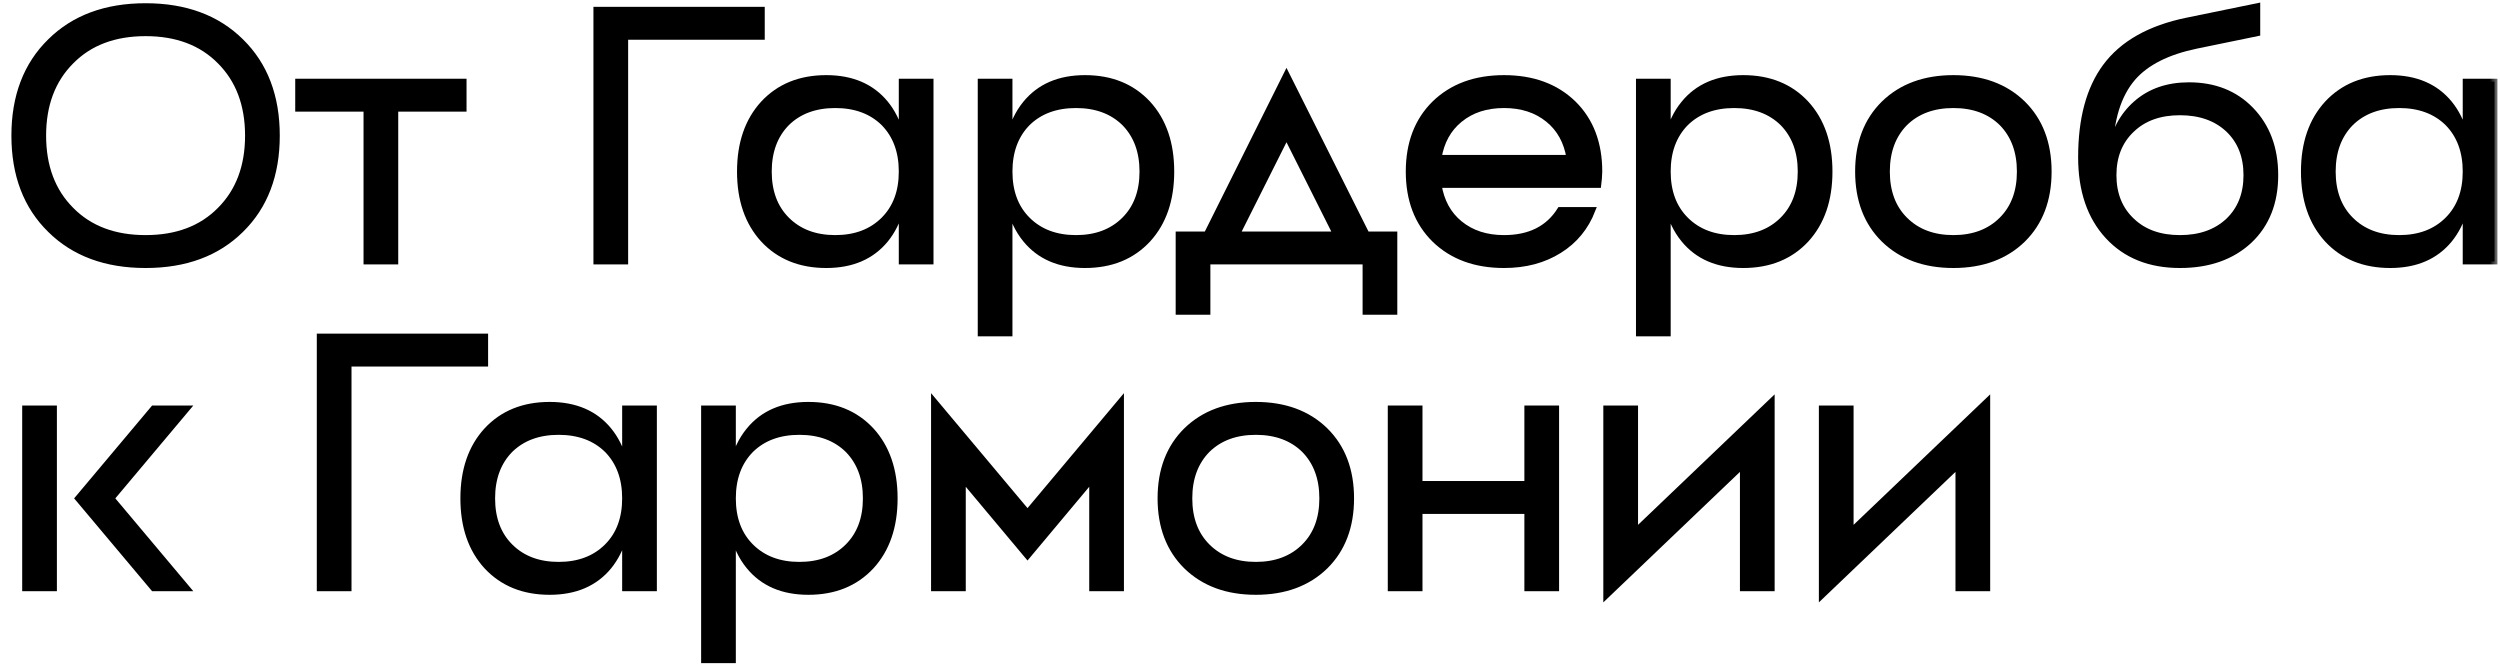 <?xml version="1.0" encoding="UTF-8"?> <svg xmlns="http://www.w3.org/2000/svg" width="153" height="41" viewBox="0 0 153 41" fill="none"><mask id="path-1-outside-1_557_1681" maskUnits="userSpaceOnUse" x="-0.12" y="-0.62" width="153" height="42" fill="black"><rect fill="white" x="-0.12" y="-0.62" width="153" height="42"></rect><path d="M4.356 12.854C5.485 13.998 7.003 14.57 8.91 14.57C10.817 14.57 12.335 13.998 13.464 12.854C14.608 11.71 15.18 10.192 15.18 8.3C15.18 6.408 14.608 4.89 13.464 3.746C12.335 2.602 10.817 2.03 8.91 2.03C7.003 2.03 5.485 2.602 4.356 3.746C3.212 4.89 2.64 6.408 2.64 8.3C2.64 10.192 3.212 11.71 4.356 12.854ZM3.08 2.536C4.532 1.099 6.475 0.38 8.91 0.38C11.345 0.38 13.288 1.099 14.74 2.536C16.207 3.973 16.94 5.895 16.94 8.3C16.94 10.705 16.207 12.627 14.74 14.064C13.288 15.501 11.345 16.22 8.91 16.22C6.475 16.22 4.532 15.501 3.08 14.064C1.613 12.627 0.88 10.705 0.88 8.3C0.88 5.895 1.613 3.973 3.08 2.536Z"></path><path d="M18.25 5H28.37V6.65H24.19V16H22.43V6.65H18.25V5Z"></path><path d="M36.5 0.6H46.62V2.25H38.26V16H36.5V0.6Z"></path><path d="M55.188 16V5H56.948V16H55.188ZM48.148 13.448C48.896 14.196 49.886 14.57 51.118 14.57C52.35 14.57 53.34 14.196 54.088 13.448C54.821 12.715 55.188 11.732 55.188 10.5C55.188 9.268 54.821 8.278 54.088 7.53C53.34 6.797 52.35 6.43 51.118 6.43C49.886 6.43 48.896 6.797 48.148 7.53C47.415 8.278 47.048 9.268 47.048 10.5C47.048 11.732 47.415 12.715 48.148 13.448ZM46.718 6.342C47.686 5.301 48.969 4.78 50.568 4.78C52.137 4.78 53.347 5.301 54.198 6.342C55.005 7.339 55.408 8.725 55.408 10.5C55.408 12.275 55.005 13.661 54.198 14.658C53.347 15.699 52.137 16.22 50.568 16.22C48.969 16.22 47.686 15.699 46.718 14.658C45.765 13.617 45.288 12.231 45.288 10.5C45.288 8.769 45.765 7.383 46.718 6.342Z"></path><path d="M62.77 14.658C62.301 14.086 61.971 13.389 61.78 12.568V20.4H60.02V5H61.78V8.432C61.971 7.611 62.301 6.914 62.77 6.342C63.621 5.301 64.831 4.78 66.4 4.78C67.999 4.78 69.282 5.301 70.25 6.342C71.204 7.383 71.68 8.769 71.68 10.5C71.68 12.231 71.204 13.617 70.25 14.658C69.282 15.699 67.999 16.22 66.4 16.22C64.831 16.22 63.621 15.699 62.77 14.658ZM65.85 14.57C67.082 14.57 68.072 14.196 68.82 13.448C69.554 12.715 69.92 11.732 69.92 10.5C69.92 9.268 69.554 8.278 68.82 7.53C68.072 6.797 67.082 6.43 65.85 6.43C64.618 6.43 63.628 6.797 62.88 7.53C62.147 8.278 61.78 9.268 61.78 10.5C61.78 11.732 62.147 12.715 62.88 13.448C63.628 14.196 64.618 14.57 65.85 14.57Z"></path><path d="M73.849 14.35L78.733 4.56L83.639 14.35H85.333V19.08H83.573V16H73.893V19.08H72.133V14.35H73.849ZM78.733 8.3L75.697 14.35H81.769L78.733 8.3Z"></path><path d="M94.752 7.31C94.033 6.723 93.131 6.43 92.046 6.43C90.96 6.43 90.058 6.723 89.34 7.31C88.636 7.882 88.203 8.667 88.042 9.664H96.05C95.888 8.667 95.456 7.882 94.752 7.31ZM87.8 6.342C88.871 5.301 90.286 4.78 92.046 4.78C93.806 4.78 95.221 5.301 96.292 6.342C97.348 7.383 97.876 8.769 97.876 10.5L97.854 10.918L97.81 11.314H88.042C88.203 12.326 88.636 13.118 89.34 13.69C90.058 14.277 90.96 14.57 92.046 14.57C93.615 14.57 94.759 13.998 95.478 12.854H97.458C97.047 13.91 96.373 14.731 95.434 15.318C94.481 15.919 93.351 16.22 92.046 16.22C90.286 16.22 88.871 15.699 87.8 14.658C86.744 13.617 86.216 12.231 86.216 10.5C86.216 8.769 86.744 7.383 87.8 6.342Z"></path><path d="M103.054 14.658C102.584 14.086 102.254 13.389 102.064 12.568V20.4H100.304V5H102.064V8.432C102.254 7.611 102.584 6.914 103.054 6.342C103.904 5.301 105.114 4.78 106.684 4.78C108.282 4.78 109.566 5.301 110.534 6.342C111.487 7.383 111.964 8.769 111.964 10.5C111.964 12.231 111.487 13.617 110.534 14.658C109.566 15.699 108.282 16.22 106.684 16.22C105.114 16.22 103.904 15.699 103.054 14.658ZM106.134 14.57C107.366 14.57 108.356 14.196 109.104 13.448C109.837 12.715 110.204 11.732 110.204 10.5C110.204 9.268 109.837 8.278 109.104 7.53C108.356 6.797 107.366 6.43 106.134 6.43C104.902 6.43 103.912 6.797 103.164 7.53C102.43 8.278 102.064 9.268 102.064 10.5C102.064 11.732 102.43 12.715 103.164 13.448C103.912 14.196 104.902 14.57 106.134 14.57Z"></path><path d="M116.576 13.448C117.324 14.196 118.314 14.57 119.546 14.57C120.778 14.57 121.768 14.196 122.516 13.448C123.249 12.715 123.616 11.732 123.616 10.5C123.616 9.268 123.249 8.278 122.516 7.53C121.768 6.797 120.778 6.43 119.546 6.43C118.314 6.43 117.324 6.797 116.576 7.53C115.842 8.278 115.476 9.268 115.476 10.5C115.476 11.732 115.842 12.715 116.576 13.448ZM115.3 6.342C116.37 5.301 117.786 4.78 119.546 4.78C121.306 4.78 122.721 5.301 123.792 6.342C124.848 7.383 125.376 8.769 125.376 10.5C125.376 12.231 124.848 13.617 123.792 14.658C122.721 15.699 121.306 16.22 119.546 16.22C117.786 16.22 116.37 15.699 115.3 14.658C114.244 13.617 113.716 12.231 113.716 10.5C113.716 8.769 114.244 7.383 115.3 6.342Z"></path><path d="M130.466 13.514C131.199 14.218 132.182 14.57 133.414 14.57C134.646 14.57 135.636 14.218 136.384 13.514C137.117 12.81 137.484 11.879 137.484 10.72C137.484 9.561 137.117 8.63 136.384 7.926C135.636 7.222 134.646 6.87 133.414 6.87C132.182 6.87 131.199 7.222 130.466 7.926C129.718 8.63 129.344 9.561 129.344 10.72C129.344 11.879 129.718 12.81 130.466 13.514ZM130.73 6.342C131.58 5.594 132.658 5.22 133.964 5.22C135.518 5.22 136.78 5.719 137.748 6.716C138.745 7.743 139.244 9.077 139.244 10.72C139.244 12.392 138.716 13.727 137.66 14.724C136.589 15.721 135.174 16.22 133.414 16.22C131.566 16.22 130.099 15.633 129.014 14.46C127.914 13.272 127.364 11.659 127.364 9.62C127.364 7.273 127.862 5.425 128.86 4.076C129.901 2.668 131.566 1.729 133.854 1.26L138.144 0.38V2.03L134.404 2.8C132.644 3.167 131.353 3.819 130.532 4.758C129.622 5.814 129.153 7.354 129.124 9.378C129.358 8.087 129.894 7.075 130.73 6.342Z"></path><path d="M150.901 16V5H152.661V16H150.901ZM143.861 13.448C144.609 14.196 145.599 14.57 146.831 14.57C148.063 14.57 149.053 14.196 149.801 13.448C150.534 12.715 150.901 11.732 150.901 10.5C150.901 9.268 150.534 8.278 149.801 7.53C149.053 6.797 148.063 6.43 146.831 6.43C145.599 6.43 144.609 6.797 143.861 7.53C143.128 8.278 142.761 9.268 142.761 10.5C142.761 11.732 143.128 12.715 143.861 13.448ZM142.431 6.342C143.399 5.301 144.682 4.78 146.281 4.78C147.85 4.78 149.06 5.301 149.911 6.342C150.718 7.339 151.121 8.725 151.121 10.5C151.121 12.275 150.718 13.661 149.911 14.658C149.06 15.699 147.85 16.22 146.281 16.22C144.682 16.22 143.399 15.699 142.431 14.658C141.478 13.617 141.001 12.231 141.001 10.5C141.001 8.769 141.478 7.383 142.431 6.342Z"></path><path d="M1.54 36V25H3.3V36H1.54ZM9.394 25H11.44L6.82 30.5L11.44 36H9.394L4.774 30.5L9.394 25Z"></path><path d="M19.57 20.6H29.69V22.25H21.33V36H19.57V20.6Z"></path><path d="M38.258 36V25H40.018V36H38.258ZM31.218 33.448C31.966 34.196 32.956 34.57 34.188 34.57C35.42 34.57 36.41 34.196 37.158 33.448C37.892 32.715 38.258 31.732 38.258 30.5C38.258 29.268 37.892 28.278 37.158 27.53C36.41 26.797 35.42 26.43 34.188 26.43C32.956 26.43 31.966 26.797 31.218 27.53C30.485 28.278 30.118 29.268 30.118 30.5C30.118 31.732 30.485 32.715 31.218 33.448ZM29.788 26.342C30.756 25.3 32.04 24.78 33.638 24.78C35.208 24.78 36.418 25.3 37.268 26.342C38.075 27.339 38.478 28.725 38.478 30.5C38.478 32.275 38.075 33.66 37.268 34.658C36.418 35.699 35.208 36.22 33.638 36.22C32.04 36.22 30.756 35.699 29.788 34.658C28.835 33.617 28.358 32.231 28.358 30.5C28.358 28.769 28.835 27.383 29.788 26.342Z"></path><path d="M45.841 34.658C45.371 34.086 45.041 33.389 44.851 32.568V40.4H43.091V25H44.851V28.432C45.041 27.61 45.371 26.914 45.841 26.342C46.691 25.3 47.901 24.78 49.471 24.78C51.069 24.78 52.353 25.3 53.321 26.342C54.274 27.383 54.751 28.769 54.751 30.5C54.751 32.231 54.274 33.617 53.321 34.658C52.353 35.699 51.069 36.22 49.471 36.22C47.901 36.22 46.691 35.699 45.841 34.658ZM48.921 34.57C50.153 34.57 51.143 34.196 51.891 33.448C52.624 32.715 52.991 31.732 52.991 30.5C52.991 29.268 52.624 28.278 51.891 27.53C51.143 26.797 50.153 26.43 48.921 26.43C47.689 26.43 46.699 26.797 45.951 27.53C45.217 28.278 44.851 29.268 44.851 30.5C44.851 31.732 45.217 32.715 45.951 33.448C46.699 34.196 47.689 34.57 48.921 34.57Z"></path><path d="M68.603 24.56V36H66.843V29.29L62.883 34.02L58.923 29.29V36H57.163V24.56L62.883 31.38L68.603 24.56Z"></path><path d="M73.886 33.448C74.634 34.196 75.624 34.57 76.856 34.57C78.088 34.57 79.078 34.196 79.826 33.448C80.56 32.715 80.926 31.732 80.926 30.5C80.926 29.268 80.56 28.278 79.826 27.53C79.078 26.797 78.088 26.43 76.856 26.43C75.624 26.43 74.634 26.797 73.886 27.53C73.153 28.278 72.786 29.268 72.786 30.5C72.786 31.732 73.153 32.715 73.886 33.448ZM72.61 26.342C73.681 25.3 75.096 24.78 76.856 24.78C78.616 24.78 80.032 25.3 81.102 26.342C82.158 27.383 82.686 28.769 82.686 30.5C82.686 32.231 82.158 33.617 81.102 34.658C80.032 35.699 78.616 36.22 76.856 36.22C75.096 36.22 73.681 35.699 72.61 34.658C71.554 33.617 71.026 32.231 71.026 30.5C71.026 28.769 71.554 27.383 72.61 26.342Z"></path><path d="M93.474 25H95.234V36H93.474V31.27H86.874V36H85.114V25H86.874V29.62H93.474V25Z"></path><path d="M100.066 32.546L108.426 24.56V36H106.666V28.454L98.305 36.44V25H100.066V32.546Z"></path><path d="M113.257 32.546L121.617 24.56V36H119.857V28.454L111.497 36.44V25H113.257V32.546Z"></path></mask><path d="M4.356 12.854C5.485 13.998 7.003 14.57 8.91 14.57C10.817 14.57 12.335 13.998 13.464 12.854C14.608 11.71 15.18 10.192 15.18 8.3C15.18 6.408 14.608 4.89 13.464 3.746C12.335 2.602 10.817 2.03 8.91 2.03C7.003 2.03 5.485 2.602 4.356 3.746C3.212 4.89 2.64 6.408 2.64 8.3C2.64 10.192 3.212 11.71 4.356 12.854ZM3.08 2.536C4.532 1.099 6.475 0.38 8.91 0.38C11.345 0.38 13.288 1.099 14.74 2.536C16.207 3.973 16.94 5.895 16.94 8.3C16.94 10.705 16.207 12.627 14.74 14.064C13.288 15.501 11.345 16.22 8.91 16.22C6.475 16.22 4.532 15.501 3.08 14.064C1.613 12.627 0.88 10.705 0.88 8.3C0.88 5.895 1.613 3.973 3.08 2.536Z" fill="black"></path><path d="M18.25 5H28.37V6.65H24.19V16H22.43V6.65H18.25V5Z" fill="black"></path><path d="M36.5 0.6H46.62V2.25H38.26V16H36.5V0.6Z" fill="black"></path><path d="M55.188 16V5H56.948V16H55.188ZM48.148 13.448C48.896 14.196 49.886 14.57 51.118 14.57C52.35 14.57 53.34 14.196 54.088 13.448C54.821 12.715 55.188 11.732 55.188 10.5C55.188 9.268 54.821 8.278 54.088 7.53C53.34 6.797 52.35 6.43 51.118 6.43C49.886 6.43 48.896 6.797 48.148 7.53C47.415 8.278 47.048 9.268 47.048 10.5C47.048 11.732 47.415 12.715 48.148 13.448ZM46.718 6.342C47.686 5.301 48.969 4.78 50.568 4.78C52.137 4.78 53.347 5.301 54.198 6.342C55.005 7.339 55.408 8.725 55.408 10.5C55.408 12.275 55.005 13.661 54.198 14.658C53.347 15.699 52.137 16.22 50.568 16.22C48.969 16.22 47.686 15.699 46.718 14.658C45.765 13.617 45.288 12.231 45.288 10.5C45.288 8.769 45.765 7.383 46.718 6.342Z" fill="black"></path><path d="M62.77 14.658C62.301 14.086 61.971 13.389 61.78 12.568V20.4H60.02V5H61.78V8.432C61.971 7.611 62.301 6.914 62.77 6.342C63.621 5.301 64.831 4.78 66.4 4.78C67.999 4.78 69.282 5.301 70.25 6.342C71.204 7.383 71.68 8.769 71.68 10.5C71.68 12.231 71.204 13.617 70.25 14.658C69.282 15.699 67.999 16.22 66.4 16.22C64.831 16.22 63.621 15.699 62.77 14.658ZM65.85 14.57C67.082 14.57 68.072 14.196 68.82 13.448C69.554 12.715 69.92 11.732 69.92 10.5C69.92 9.268 69.554 8.278 68.82 7.53C68.072 6.797 67.082 6.43 65.85 6.43C64.618 6.43 63.628 6.797 62.88 7.53C62.147 8.278 61.78 9.268 61.78 10.5C61.78 11.732 62.147 12.715 62.88 13.448C63.628 14.196 64.618 14.57 65.85 14.57Z" fill="black"></path><path d="M73.849 14.35L78.733 4.56L83.639 14.35H85.333V19.08H83.573V16H73.893V19.08H72.133V14.35H73.849ZM78.733 8.3L75.697 14.35H81.769L78.733 8.3Z" fill="black"></path><path d="M94.752 7.31C94.033 6.723 93.131 6.43 92.046 6.43C90.96 6.43 90.058 6.723 89.34 7.31C88.636 7.882 88.203 8.667 88.042 9.664H96.05C95.888 8.667 95.456 7.882 94.752 7.31ZM87.8 6.342C88.871 5.301 90.286 4.78 92.046 4.78C93.806 4.78 95.221 5.301 96.292 6.342C97.348 7.383 97.876 8.769 97.876 10.5L97.854 10.918L97.81 11.314H88.042C88.203 12.326 88.636 13.118 89.34 13.69C90.058 14.277 90.96 14.57 92.046 14.57C93.615 14.57 94.759 13.998 95.478 12.854H97.458C97.047 13.91 96.373 14.731 95.434 15.318C94.481 15.919 93.351 16.22 92.046 16.22C90.286 16.22 88.871 15.699 87.8 14.658C86.744 13.617 86.216 12.231 86.216 10.5C86.216 8.769 86.744 7.383 87.8 6.342Z" fill="black"></path><path d="M103.054 14.658C102.584 14.086 102.254 13.389 102.064 12.568V20.4H100.304V5H102.064V8.432C102.254 7.611 102.584 6.914 103.054 6.342C103.904 5.301 105.114 4.78 106.684 4.78C108.282 4.78 109.566 5.301 110.534 6.342C111.487 7.383 111.964 8.769 111.964 10.5C111.964 12.231 111.487 13.617 110.534 14.658C109.566 15.699 108.282 16.22 106.684 16.22C105.114 16.22 103.904 15.699 103.054 14.658ZM106.134 14.57C107.366 14.57 108.356 14.196 109.104 13.448C109.837 12.715 110.204 11.732 110.204 10.5C110.204 9.268 109.837 8.278 109.104 7.53C108.356 6.797 107.366 6.43 106.134 6.43C104.902 6.43 103.912 6.797 103.164 7.53C102.43 8.278 102.064 9.268 102.064 10.5C102.064 11.732 102.43 12.715 103.164 13.448C103.912 14.196 104.902 14.57 106.134 14.57Z" fill="black"></path><path d="M116.576 13.448C117.324 14.196 118.314 14.57 119.546 14.57C120.778 14.57 121.768 14.196 122.516 13.448C123.249 12.715 123.616 11.732 123.616 10.5C123.616 9.268 123.249 8.278 122.516 7.53C121.768 6.797 120.778 6.43 119.546 6.43C118.314 6.43 117.324 6.797 116.576 7.53C115.842 8.278 115.476 9.268 115.476 10.5C115.476 11.732 115.842 12.715 116.576 13.448ZM115.3 6.342C116.37 5.301 117.786 4.78 119.546 4.78C121.306 4.78 122.721 5.301 123.792 6.342C124.848 7.383 125.376 8.769 125.376 10.5C125.376 12.231 124.848 13.617 123.792 14.658C122.721 15.699 121.306 16.22 119.546 16.22C117.786 16.22 116.37 15.699 115.3 14.658C114.244 13.617 113.716 12.231 113.716 10.5C113.716 8.769 114.244 7.383 115.3 6.342Z" fill="black"></path><path d="M130.466 13.514C131.199 14.218 132.182 14.57 133.414 14.57C134.646 14.57 135.636 14.218 136.384 13.514C137.117 12.81 137.484 11.879 137.484 10.72C137.484 9.561 137.117 8.63 136.384 7.926C135.636 7.222 134.646 6.87 133.414 6.87C132.182 6.87 131.199 7.222 130.466 7.926C129.718 8.63 129.344 9.561 129.344 10.72C129.344 11.879 129.718 12.81 130.466 13.514ZM130.73 6.342C131.58 5.594 132.658 5.22 133.964 5.22C135.518 5.22 136.78 5.719 137.748 6.716C138.745 7.743 139.244 9.077 139.244 10.72C139.244 12.392 138.716 13.727 137.66 14.724C136.589 15.721 135.174 16.22 133.414 16.22C131.566 16.22 130.099 15.633 129.014 14.46C127.914 13.272 127.364 11.659 127.364 9.62C127.364 7.273 127.862 5.425 128.86 4.076C129.901 2.668 131.566 1.729 133.854 1.26L138.144 0.38V2.03L134.404 2.8C132.644 3.167 131.353 3.819 130.532 4.758C129.622 5.814 129.153 7.354 129.124 9.378C129.358 8.087 129.894 7.075 130.73 6.342Z" fill="black"></path><path d="M150.901 16V5H152.661V16H150.901ZM143.861 13.448C144.609 14.196 145.599 14.57 146.831 14.57C148.063 14.57 149.053 14.196 149.801 13.448C150.534 12.715 150.901 11.732 150.901 10.5C150.901 9.268 150.534 8.278 149.801 7.53C149.053 6.797 148.063 6.43 146.831 6.43C145.599 6.43 144.609 6.797 143.861 7.53C143.128 8.278 142.761 9.268 142.761 10.5C142.761 11.732 143.128 12.715 143.861 13.448ZM142.431 6.342C143.399 5.301 144.682 4.78 146.281 4.78C147.85 4.78 149.06 5.301 149.911 6.342C150.718 7.339 151.121 8.725 151.121 10.5C151.121 12.275 150.718 13.661 149.911 14.658C149.06 15.699 147.85 16.22 146.281 16.22C144.682 16.22 143.399 15.699 142.431 14.658C141.478 13.617 141.001 12.231 141.001 10.5C141.001 8.769 141.478 7.383 142.431 6.342Z" fill="black"></path><path d="M1.54 36V25H3.3V36H1.54ZM9.394 25H11.44L6.82 30.5L11.44 36H9.394L4.774 30.5L9.394 25Z" fill="black"></path><path d="M19.57 20.6H29.69V22.25H21.33V36H19.57V20.6Z" fill="black"></path><path d="M38.258 36V25H40.018V36H38.258ZM31.218 33.448C31.966 34.196 32.956 34.57 34.188 34.57C35.42 34.57 36.41 34.196 37.158 33.448C37.892 32.715 38.258 31.732 38.258 30.5C38.258 29.268 37.892 28.278 37.158 27.53C36.41 26.797 35.42 26.43 34.188 26.43C32.956 26.43 31.966 26.797 31.218 27.53C30.485 28.278 30.118 29.268 30.118 30.5C30.118 31.732 30.485 32.715 31.218 33.448ZM29.788 26.342C30.756 25.3 32.04 24.78 33.638 24.78C35.208 24.78 36.418 25.3 37.268 26.342C38.075 27.339 38.478 28.725 38.478 30.5C38.478 32.275 38.075 33.66 37.268 34.658C36.418 35.699 35.208 36.22 33.638 36.22C32.04 36.22 30.756 35.699 29.788 34.658C28.835 33.617 28.358 32.231 28.358 30.5C28.358 28.769 28.835 27.383 29.788 26.342Z" fill="black"></path><path d="M45.841 34.658C45.371 34.086 45.041 33.389 44.851 32.568V40.4H43.091V25H44.851V28.432C45.041 27.61 45.371 26.914 45.841 26.342C46.691 25.3 47.901 24.78 49.471 24.78C51.069 24.78 52.353 25.3 53.321 26.342C54.274 27.383 54.751 28.769 54.751 30.5C54.751 32.231 54.274 33.617 53.321 34.658C52.353 35.699 51.069 36.22 49.471 36.22C47.901 36.22 46.691 35.699 45.841 34.658ZM48.921 34.57C50.153 34.57 51.143 34.196 51.891 33.448C52.624 32.715 52.991 31.732 52.991 30.5C52.991 29.268 52.624 28.278 51.891 27.53C51.143 26.797 50.153 26.43 48.921 26.43C47.689 26.43 46.699 26.797 45.951 27.53C45.217 28.278 44.851 29.268 44.851 30.5C44.851 31.732 45.217 32.715 45.951 33.448C46.699 34.196 47.689 34.57 48.921 34.57Z" fill="black"></path><path d="M68.603 24.56V36H66.843V29.29L62.883 34.02L58.923 29.29V36H57.163V24.56L62.883 31.38L68.603 24.56Z" fill="black"></path><path d="M73.886 33.448C74.634 34.196 75.624 34.57 76.856 34.57C78.088 34.57 79.078 34.196 79.826 33.448C80.56 32.715 80.926 31.732 80.926 30.5C80.926 29.268 80.56 28.278 79.826 27.53C79.078 26.797 78.088 26.43 76.856 26.43C75.624 26.43 74.634 26.797 73.886 27.53C73.153 28.278 72.786 29.268 72.786 30.5C72.786 31.732 73.153 32.715 73.886 33.448ZM72.61 26.342C73.681 25.3 75.096 24.78 76.856 24.78C78.616 24.78 80.032 25.3 81.102 26.342C82.158 27.383 82.686 28.769 82.686 30.5C82.686 32.231 82.158 33.617 81.102 34.658C80.032 35.699 78.616 36.22 76.856 36.22C75.096 36.22 73.681 35.699 72.61 34.658C71.554 33.617 71.026 32.231 71.026 30.5C71.026 28.769 71.554 27.383 72.61 26.342Z" fill="black"></path><path d="M93.474 25H95.234V36H93.474V31.27H86.874V36H85.114V25H86.874V29.62H93.474V25Z" fill="black"></path><path d="M100.066 32.546L108.426 24.56V36H106.666V28.454L98.305 36.44V25H100.066V32.546Z" fill="black"></path><path d="M113.257 32.546L121.617 24.56V36H119.857V28.454L111.497 36.44V25H113.257V32.546Z" fill="black"></path><path d="M4.356 12.854C5.485 13.998 7.003 14.57 8.91 14.57C10.817 14.57 12.335 13.998 13.464 12.854C14.608 11.71 15.18 10.192 15.18 8.3C15.18 6.408 14.608 4.89 13.464 3.746C12.335 2.602 10.817 2.03 8.91 2.03C7.003 2.03 5.485 2.602 4.356 3.746C3.212 4.89 2.64 6.408 2.64 8.3C2.64 10.192 3.212 11.71 4.356 12.854ZM3.08 2.536C4.532 1.099 6.475 0.38 8.91 0.38C11.345 0.38 13.288 1.099 14.74 2.536C16.207 3.973 16.94 5.895 16.94 8.3C16.94 10.705 16.207 12.627 14.74 14.064C13.288 15.501 11.345 16.22 8.91 16.22C6.475 16.22 4.532 15.501 3.08 14.064C1.613 12.627 0.88 10.705 0.88 8.3C0.88 5.895 1.613 3.973 3.08 2.536Z" stroke="black" stroke-width="0.364" mask="url(#path-1-outside-1_557_1681)"></path><path d="M18.25 5H28.37V6.65H24.19V16H22.43V6.65H18.25V5Z" stroke="black" stroke-width="0.364" mask="url(#path-1-outside-1_557_1681)"></path><path d="M36.5 0.6H46.62V2.25H38.26V16H36.5V0.6Z" stroke="black" stroke-width="0.364" mask="url(#path-1-outside-1_557_1681)"></path><path d="M55.188 16V5H56.948V16H55.188ZM48.148 13.448C48.896 14.196 49.886 14.57 51.118 14.57C52.35 14.57 53.34 14.196 54.088 13.448C54.821 12.715 55.188 11.732 55.188 10.5C55.188 9.268 54.821 8.278 54.088 7.53C53.34 6.797 52.35 6.43 51.118 6.43C49.886 6.43 48.896 6.797 48.148 7.53C47.415 8.278 47.048 9.268 47.048 10.5C47.048 11.732 47.415 12.715 48.148 13.448ZM46.718 6.342C47.686 5.301 48.969 4.78 50.568 4.78C52.137 4.78 53.347 5.301 54.198 6.342C55.005 7.339 55.408 8.725 55.408 10.5C55.408 12.275 55.005 13.661 54.198 14.658C53.347 15.699 52.137 16.22 50.568 16.22C48.969 16.22 47.686 15.699 46.718 14.658C45.765 13.617 45.288 12.231 45.288 10.5C45.288 8.769 45.765 7.383 46.718 6.342Z" stroke="black" stroke-width="0.364" mask="url(#path-1-outside-1_557_1681)"></path><path d="M62.77 14.658C62.301 14.086 61.971 13.389 61.78 12.568V20.4H60.02V5H61.78V8.432C61.971 7.611 62.301 6.914 62.77 6.342C63.621 5.301 64.831 4.78 66.4 4.78C67.999 4.78 69.282 5.301 70.25 6.342C71.204 7.383 71.68 8.769 71.68 10.5C71.68 12.231 71.204 13.617 70.25 14.658C69.282 15.699 67.999 16.22 66.4 16.22C64.831 16.22 63.621 15.699 62.77 14.658ZM65.85 14.57C67.082 14.57 68.072 14.196 68.82 13.448C69.554 12.715 69.92 11.732 69.92 10.5C69.92 9.268 69.554 8.278 68.82 7.53C68.072 6.797 67.082 6.43 65.85 6.43C64.618 6.43 63.628 6.797 62.88 7.53C62.147 8.278 61.78 9.268 61.78 10.5C61.78 11.732 62.147 12.715 62.88 13.448C63.628 14.196 64.618 14.57 65.85 14.57Z" stroke="black" stroke-width="0.364" mask="url(#path-1-outside-1_557_1681)"></path><path d="M73.849 14.35L78.733 4.56L83.639 14.35H85.333V19.08H83.573V16H73.893V19.08H72.133V14.35H73.849ZM78.733 8.3L75.697 14.35H81.769L78.733 8.3Z" stroke="black" stroke-width="0.364" mask="url(#path-1-outside-1_557_1681)"></path><path d="M94.752 7.31C94.033 6.723 93.131 6.43 92.046 6.43C90.96 6.43 90.058 6.723 89.34 7.31C88.636 7.882 88.203 8.667 88.042 9.664H96.05C95.888 8.667 95.456 7.882 94.752 7.31ZM87.8 6.342C88.871 5.301 90.286 4.78 92.046 4.78C93.806 4.78 95.221 5.301 96.292 6.342C97.348 7.383 97.876 8.769 97.876 10.5L97.854 10.918L97.81 11.314H88.042C88.203 12.326 88.636 13.118 89.34 13.69C90.058 14.277 90.96 14.57 92.046 14.57C93.615 14.57 94.759 13.998 95.478 12.854H97.458C97.047 13.91 96.373 14.731 95.434 15.318C94.481 15.919 93.351 16.22 92.046 16.22C90.286 16.22 88.871 15.699 87.8 14.658C86.744 13.617 86.216 12.231 86.216 10.5C86.216 8.769 86.744 7.383 87.8 6.342Z" stroke="black" stroke-width="0.364" mask="url(#path-1-outside-1_557_1681)"></path><path d="M103.054 14.658C102.584 14.086 102.254 13.389 102.064 12.568V20.4H100.304V5H102.064V8.432C102.254 7.611 102.584 6.914 103.054 6.342C103.904 5.301 105.114 4.78 106.684 4.78C108.282 4.78 109.566 5.301 110.534 6.342C111.487 7.383 111.964 8.769 111.964 10.5C111.964 12.231 111.487 13.617 110.534 14.658C109.566 15.699 108.282 16.22 106.684 16.22C105.114 16.22 103.904 15.699 103.054 14.658ZM106.134 14.57C107.366 14.57 108.356 14.196 109.104 13.448C109.837 12.715 110.204 11.732 110.204 10.5C110.204 9.268 109.837 8.278 109.104 7.53C108.356 6.797 107.366 6.43 106.134 6.43C104.902 6.43 103.912 6.797 103.164 7.53C102.43 8.278 102.064 9.268 102.064 10.5C102.064 11.732 102.43 12.715 103.164 13.448C103.912 14.196 104.902 14.57 106.134 14.57Z" stroke="black" stroke-width="0.364" mask="url(#path-1-outside-1_557_1681)"></path><path d="M116.576 13.448C117.324 14.196 118.314 14.57 119.546 14.57C120.778 14.57 121.768 14.196 122.516 13.448C123.249 12.715 123.616 11.732 123.616 10.5C123.616 9.268 123.249 8.278 122.516 7.53C121.768 6.797 120.778 6.43 119.546 6.43C118.314 6.43 117.324 6.797 116.576 7.53C115.842 8.278 115.476 9.268 115.476 10.5C115.476 11.732 115.842 12.715 116.576 13.448ZM115.3 6.342C116.37 5.301 117.786 4.78 119.546 4.78C121.306 4.78 122.721 5.301 123.792 6.342C124.848 7.383 125.376 8.769 125.376 10.5C125.376 12.231 124.848 13.617 123.792 14.658C122.721 15.699 121.306 16.22 119.546 16.22C117.786 16.22 116.37 15.699 115.3 14.658C114.244 13.617 113.716 12.231 113.716 10.5C113.716 8.769 114.244 7.383 115.3 6.342Z" stroke="black" stroke-width="0.364" mask="url(#path-1-outside-1_557_1681)"></path><path d="M130.466 13.514C131.199 14.218 132.182 14.57 133.414 14.57C134.646 14.57 135.636 14.218 136.384 13.514C137.117 12.81 137.484 11.879 137.484 10.72C137.484 9.561 137.117 8.63 136.384 7.926C135.636 7.222 134.646 6.87 133.414 6.87C132.182 6.87 131.199 7.222 130.466 7.926C129.718 8.63 129.344 9.561 129.344 10.72C129.344 11.879 129.718 12.81 130.466 13.514ZM130.73 6.342C131.58 5.594 132.658 5.22 133.964 5.22C135.518 5.22 136.78 5.719 137.748 6.716C138.745 7.743 139.244 9.077 139.244 10.72C139.244 12.392 138.716 13.727 137.66 14.724C136.589 15.721 135.174 16.22 133.414 16.22C131.566 16.22 130.099 15.633 129.014 14.46C127.914 13.272 127.364 11.659 127.364 9.62C127.364 7.273 127.862 5.425 128.86 4.076C129.901 2.668 131.566 1.729 133.854 1.26L138.144 0.38V2.03L134.404 2.8C132.644 3.167 131.353 3.819 130.532 4.758C129.622 5.814 129.153 7.354 129.124 9.378C129.358 8.087 129.894 7.075 130.73 6.342Z" stroke="black" stroke-width="0.364" mask="url(#path-1-outside-1_557_1681)"></path><path d="M150.901 16V5H152.661V16H150.901ZM143.861 13.448C144.609 14.196 145.599 14.57 146.831 14.57C148.063 14.57 149.053 14.196 149.801 13.448C150.534 12.715 150.901 11.732 150.901 10.5C150.901 9.268 150.534 8.278 149.801 7.53C149.053 6.797 148.063 6.43 146.831 6.43C145.599 6.43 144.609 6.797 143.861 7.53C143.128 8.278 142.761 9.268 142.761 10.5C142.761 11.732 143.128 12.715 143.861 13.448ZM142.431 6.342C143.399 5.301 144.682 4.78 146.281 4.78C147.85 4.78 149.06 5.301 149.911 6.342C150.718 7.339 151.121 8.725 151.121 10.5C151.121 12.275 150.718 13.661 149.911 14.658C149.06 15.699 147.85 16.22 146.281 16.22C144.682 16.22 143.399 15.699 142.431 14.658C141.478 13.617 141.001 12.231 141.001 10.5C141.001 8.769 141.478 7.383 142.431 6.342Z" stroke="black" stroke-width="0.364" mask="url(#path-1-outside-1_557_1681)"></path><path d="M1.54 36V25H3.3V36H1.54ZM9.394 25H11.44L6.82 30.5L11.44 36H9.394L4.774 30.5L9.394 25Z" stroke="black" stroke-width="0.364" mask="url(#path-1-outside-1_557_1681)"></path><path d="M19.57 20.6H29.69V22.25H21.33V36H19.57V20.6Z" stroke="black" stroke-width="0.364" mask="url(#path-1-outside-1_557_1681)"></path><path d="M38.258 36V25H40.018V36H38.258ZM31.218 33.448C31.966 34.196 32.956 34.57 34.188 34.57C35.42 34.57 36.41 34.196 37.158 33.448C37.892 32.715 38.258 31.732 38.258 30.5C38.258 29.268 37.892 28.278 37.158 27.53C36.41 26.797 35.42 26.43 34.188 26.43C32.956 26.43 31.966 26.797 31.218 27.53C30.485 28.278 30.118 29.268 30.118 30.5C30.118 31.732 30.485 32.715 31.218 33.448ZM29.788 26.342C30.756 25.3 32.04 24.78 33.638 24.78C35.208 24.78 36.418 25.3 37.268 26.342C38.075 27.339 38.478 28.725 38.478 30.5C38.478 32.275 38.075 33.66 37.268 34.658C36.418 35.699 35.208 36.22 33.638 36.22C32.04 36.22 30.756 35.699 29.788 34.658C28.835 33.617 28.358 32.231 28.358 30.5C28.358 28.769 28.835 27.383 29.788 26.342Z" stroke="black" stroke-width="0.364" mask="url(#path-1-outside-1_557_1681)"></path><path d="M45.841 34.658C45.371 34.086 45.041 33.389 44.851 32.568V40.4H43.091V25H44.851V28.432C45.041 27.61 45.371 26.914 45.841 26.342C46.691 25.3 47.901 24.78 49.471 24.78C51.069 24.78 52.353 25.3 53.321 26.342C54.274 27.383 54.751 28.769 54.751 30.5C54.751 32.231 54.274 33.617 53.321 34.658C52.353 35.699 51.069 36.22 49.471 36.22C47.901 36.22 46.691 35.699 45.841 34.658ZM48.921 34.57C50.153 34.57 51.143 34.196 51.891 33.448C52.624 32.715 52.991 31.732 52.991 30.5C52.991 29.268 52.624 28.278 51.891 27.53C51.143 26.797 50.153 26.43 48.921 26.43C47.689 26.43 46.699 26.797 45.951 27.53C45.217 28.278 44.851 29.268 44.851 30.5C44.851 31.732 45.217 32.715 45.951 33.448C46.699 34.196 47.689 34.57 48.921 34.57Z" stroke="black" stroke-width="0.364" mask="url(#path-1-outside-1_557_1681)"></path><path d="M68.603 24.56V36H66.843V29.29L62.883 34.02L58.923 29.29V36H57.163V24.56L62.883 31.38L68.603 24.56Z" stroke="black" stroke-width="0.364" mask="url(#path-1-outside-1_557_1681)"></path><path d="M73.886 33.448C74.634 34.196 75.624 34.57 76.856 34.57C78.088 34.57 79.078 34.196 79.826 33.448C80.56 32.715 80.926 31.732 80.926 30.5C80.926 29.268 80.56 28.278 79.826 27.53C79.078 26.797 78.088 26.43 76.856 26.43C75.624 26.43 74.634 26.797 73.886 27.53C73.153 28.278 72.786 29.268 72.786 30.5C72.786 31.732 73.153 32.715 73.886 33.448ZM72.61 26.342C73.681 25.3 75.096 24.78 76.856 24.78C78.616 24.78 80.032 25.3 81.102 26.342C82.158 27.383 82.686 28.769 82.686 30.5C82.686 32.231 82.158 33.617 81.102 34.658C80.032 35.699 78.616 36.22 76.856 36.22C75.096 36.22 73.681 35.699 72.61 34.658C71.554 33.617 71.026 32.231 71.026 30.5C71.026 28.769 71.554 27.383 72.61 26.342Z" stroke="black" stroke-width="0.364" mask="url(#path-1-outside-1_557_1681)"></path><path d="M93.474 25H95.234V36H93.474V31.27H86.874V36H85.114V25H86.874V29.62H93.474V25Z" stroke="black" stroke-width="0.364" mask="url(#path-1-outside-1_557_1681)"></path><path d="M100.066 32.546L108.426 24.56V36H106.666V28.454L98.305 36.44V25H100.066V32.546Z" stroke="black" stroke-width="0.364" mask="url(#path-1-outside-1_557_1681)"></path><path d="M113.257 32.546L121.617 24.56V36H119.857V28.454L111.497 36.44V25H113.257V32.546Z" stroke="black" stroke-width="0.364" mask="url(#path-1-outside-1_557_1681)"></path></svg> 